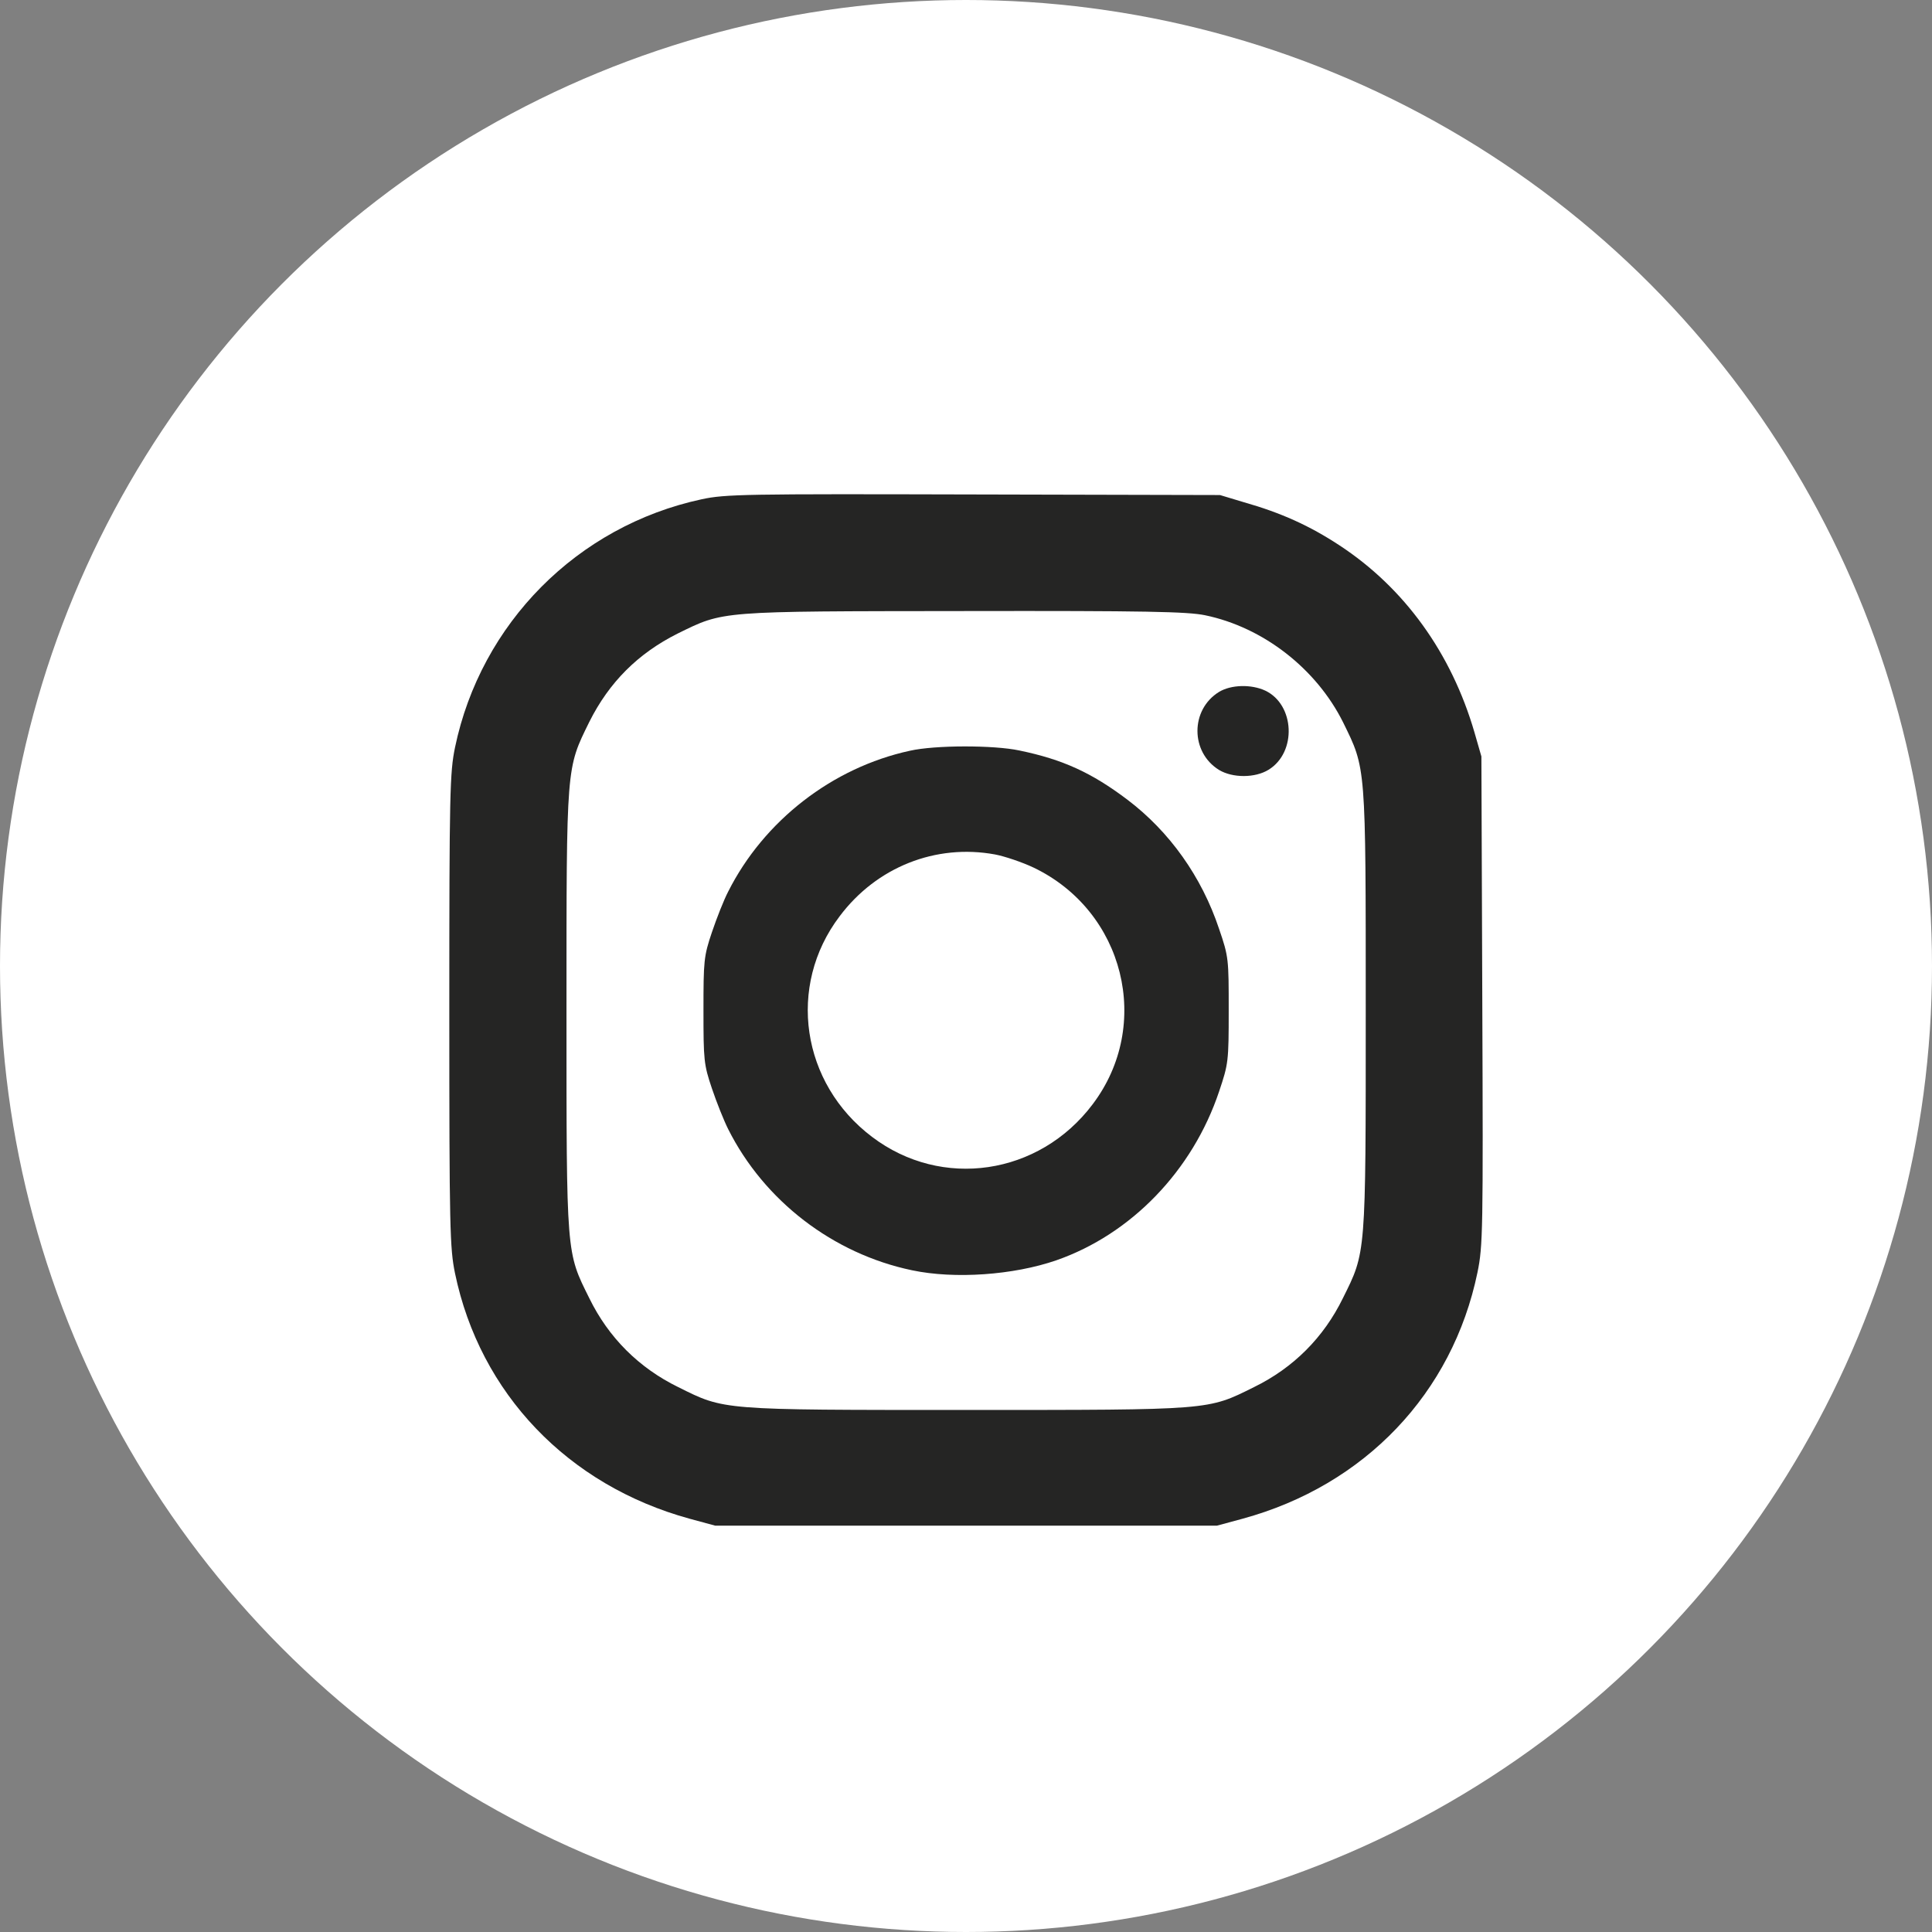 <?xml version="1.0" encoding="UTF-8"?> <svg xmlns="http://www.w3.org/2000/svg" width="43" height="43" viewBox="0 0 43 43" fill="none"><rect x="0" y="0" width="43" height="43" fill="#808080" stroke="none"/><circle cx="21.5" cy="21.5" r="21.5" fill="white"></circle><path d="M15.617 11.112C12.849 11.707 10.702 13.874 10.127 16.636C10.013 17.191 10 17.619 10 22.487C10 27.356 10.013 27.784 10.127 28.339C10.682 31.014 12.642 33.06 15.35 33.802L15.918 33.956H21.502H27.086L27.655 33.802C30.377 33.06 32.329 31.007 32.884 28.319C33.005 27.73 33.011 27.396 32.991 22.267L32.971 16.836L32.817 16.301C32.303 14.536 31.259 13.085 29.808 12.135C29.146 11.7 28.511 11.413 27.688 11.179L27.153 11.018L21.669 11.005C16.58 10.992 16.146 10.998 15.617 11.112ZM26.819 13.693C28.116 13.961 29.3 14.884 29.895 16.081C30.403 17.117 30.397 17.003 30.397 22.487C30.397 27.971 30.403 27.857 29.888 28.894C29.46 29.77 28.785 30.445 27.909 30.873C26.872 31.388 26.986 31.381 21.502 31.381C16.019 31.381 16.132 31.388 15.096 30.873C14.22 30.445 13.544 29.77 13.116 28.894C12.601 27.857 12.608 27.971 12.608 22.487C12.608 16.997 12.601 17.117 13.116 16.067C13.558 15.184 14.2 14.543 15.082 14.101C16.119 13.593 15.965 13.606 21.469 13.6C25.501 13.593 26.431 13.613 26.819 13.693Z" fill="#252524"></path><path d="M27.133 15.399C26.491 15.793 26.491 16.743 27.133 17.137C27.434 17.318 27.935 17.318 28.236 17.131C28.865 16.743 28.818 15.686 28.163 15.372C27.848 15.225 27.4 15.238 27.133 15.399Z" fill="#252524"></path><path d="M20.252 16.709C18.526 17.084 17.001 18.267 16.206 19.846C16.112 20.026 15.951 20.434 15.845 20.748C15.664 21.284 15.657 21.384 15.657 22.487C15.657 23.591 15.664 23.691 15.845 24.226C15.951 24.54 16.112 24.942 16.206 25.129C17.008 26.727 18.54 27.904 20.298 28.272C21.248 28.473 22.559 28.379 23.508 28.051C25.18 27.469 26.544 26.052 27.133 24.293C27.34 23.678 27.347 23.624 27.347 22.487C27.347 21.35 27.347 21.297 27.133 20.675C26.745 19.511 26.029 18.508 25.093 17.799C24.297 17.198 23.655 16.903 22.686 16.703C22.117 16.582 20.813 16.582 20.252 16.709ZM22.144 19.017C22.358 19.057 22.753 19.19 23.007 19.311C25.026 20.28 25.655 22.815 24.317 24.58C23.127 26.159 20.96 26.48 19.409 25.303C17.831 24.112 17.51 21.946 18.687 20.394C19.509 19.297 20.827 18.776 22.144 19.017Z" fill="#252524"></path></svg> 